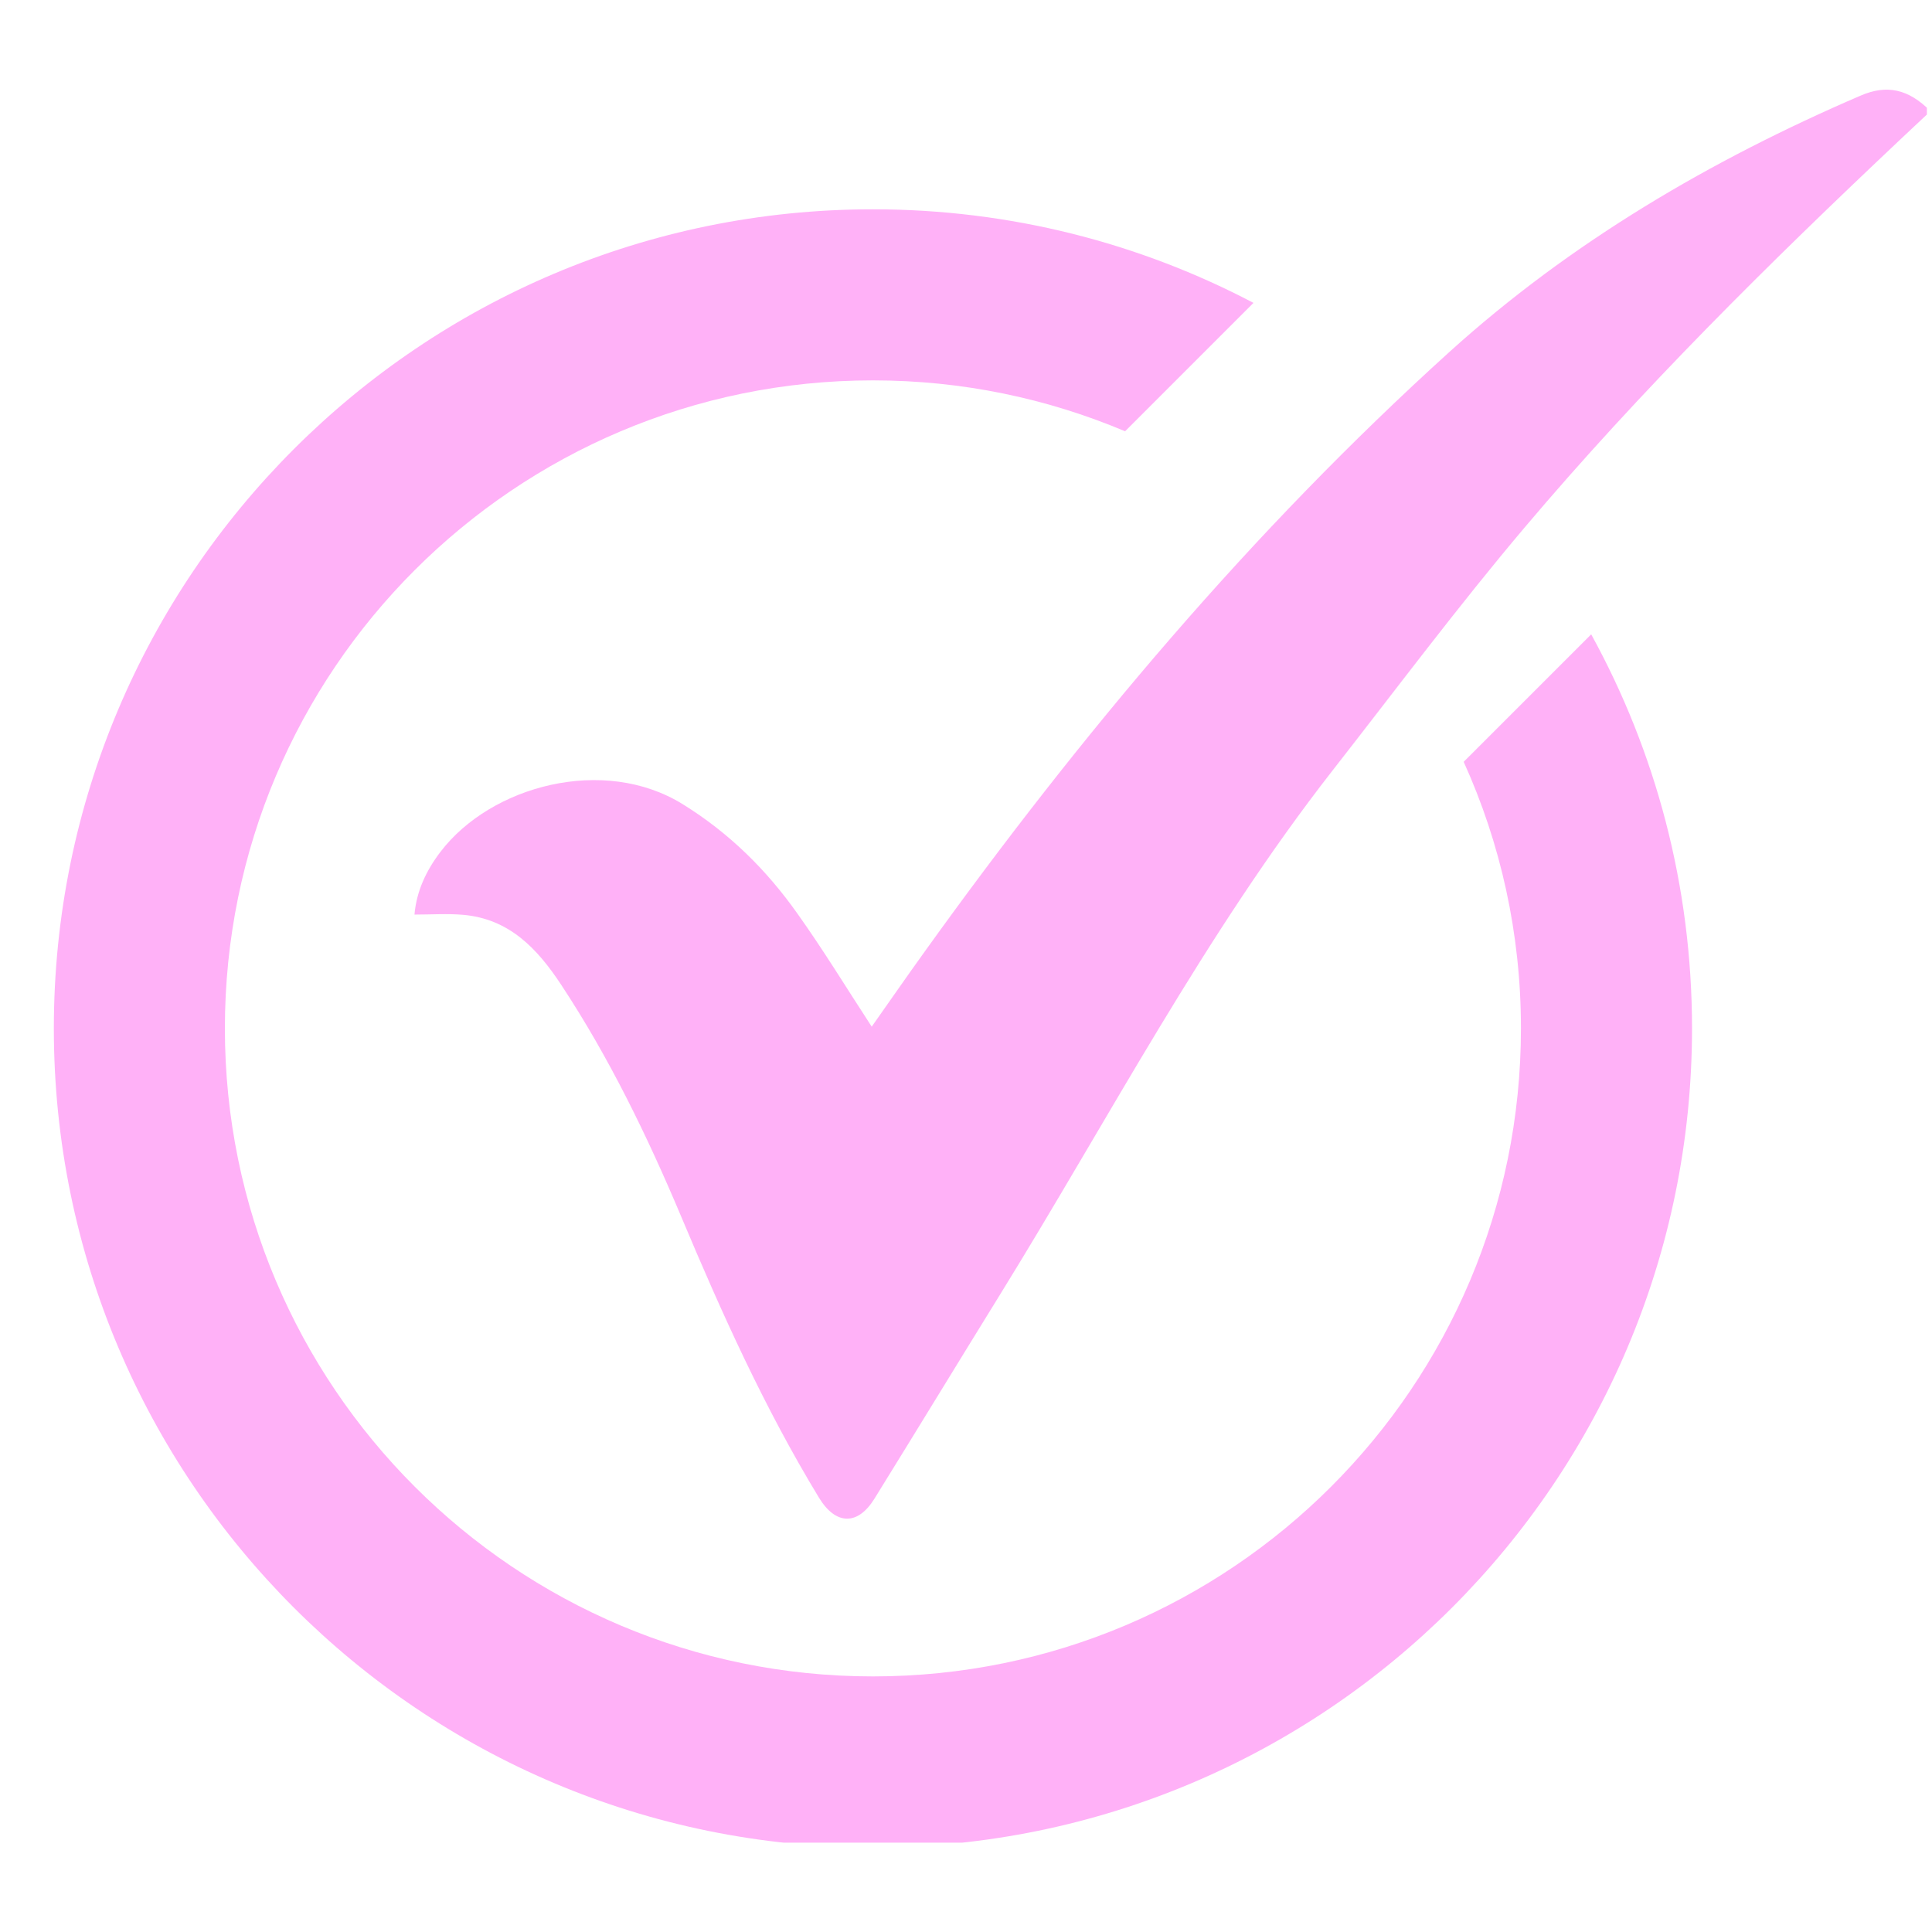 <svg xmlns="http://www.w3.org/2000/svg" xmlns:xlink="http://www.w3.org/1999/xlink" width="100" zoomAndPan="magnify" viewBox="0 0 75 75" height="100" preserveAspectRatio="xMidYMid meet" version="1.0"><defs><clipPath id="8edac7c342"><path d="M 16 3.281 L 74.801 3.281 L 74.801 59 L 16 59 Z M 16 3.281 " clip-rule="nonzero"/></clipPath><clipPath id="ee72600fa0"><path d="M 2.051 8 L 66 8 L 66 71.531 L 2.051 71.531 Z M 2.051 8 " clip-rule="nonzero"/></clipPath></defs><g clip-path="url(#8edac7c342)"><path fill="#ffb1f7" d="M 16.09 35.504 C 16.168 34.598 16.543 33.797 17.098 33.07 C 19.055 30.5 23.438 29.32 26.504 31.219 C 28.309 32.336 29.758 33.77 30.961 35.473 C 31.965 36.883 32.867 38.363 33.84 39.855 C 34.52 38.891 35.207 37.898 35.91 36.922 C 41.949 28.512 48.582 20.617 56.273 13.656 C 60.992 9.391 66.406 6.219 72.23 3.711 C 73.238 3.277 74.078 3.445 74.941 4.316 C 74.547 4.688 74.152 5.051 73.762 5.422 C 68.672 10.223 63.695 15.141 59.18 20.484 C 56.594 23.543 54.195 26.758 51.727 29.914 C 46.762 36.273 43.043 43.426 38.82 50.258 C 37.191 52.895 35.578 55.543 33.945 58.18 C 33.297 59.227 32.445 59.211 31.793 58.141 C 29.68 54.664 28.016 50.973 26.445 47.23 C 25.129 44.105 23.652 41.059 21.781 38.223 C 20.852 36.816 19.762 35.664 17.965 35.512 C 17.359 35.461 16.742 35.504 16.09 35.504 Z M 16.09 35.504 " fill-opacity="1" fill-rule="nonzero"/></g><g clip-path="url(#ee72600fa0)"><path fill="#ffb1f7" d="M 61.77 24.625 L 56.82 29.574 C 58.25 32.73 59.043 36.23 59.043 39.922 C 59.043 53.816 47.781 65.078 33.887 65.078 C 19.992 65.078 8.73 53.816 8.73 39.922 C 8.73 26.027 19.992 14.766 33.887 14.766 C 37.363 14.766 40.668 15.473 43.676 16.742 L 48.66 11.758 C 44.246 9.438 39.219 8.125 33.887 8.125 C 16.328 8.125 2.09 22.359 2.09 39.922 C 2.09 57.48 16.328 71.719 33.887 71.719 C 51.449 71.719 65.684 57.48 65.684 39.922 C 65.684 34.379 64.266 29.164 61.77 24.625 Z M 61.77 24.625 " fill-opacity="1" fill-rule="nonzero"/></g></svg>